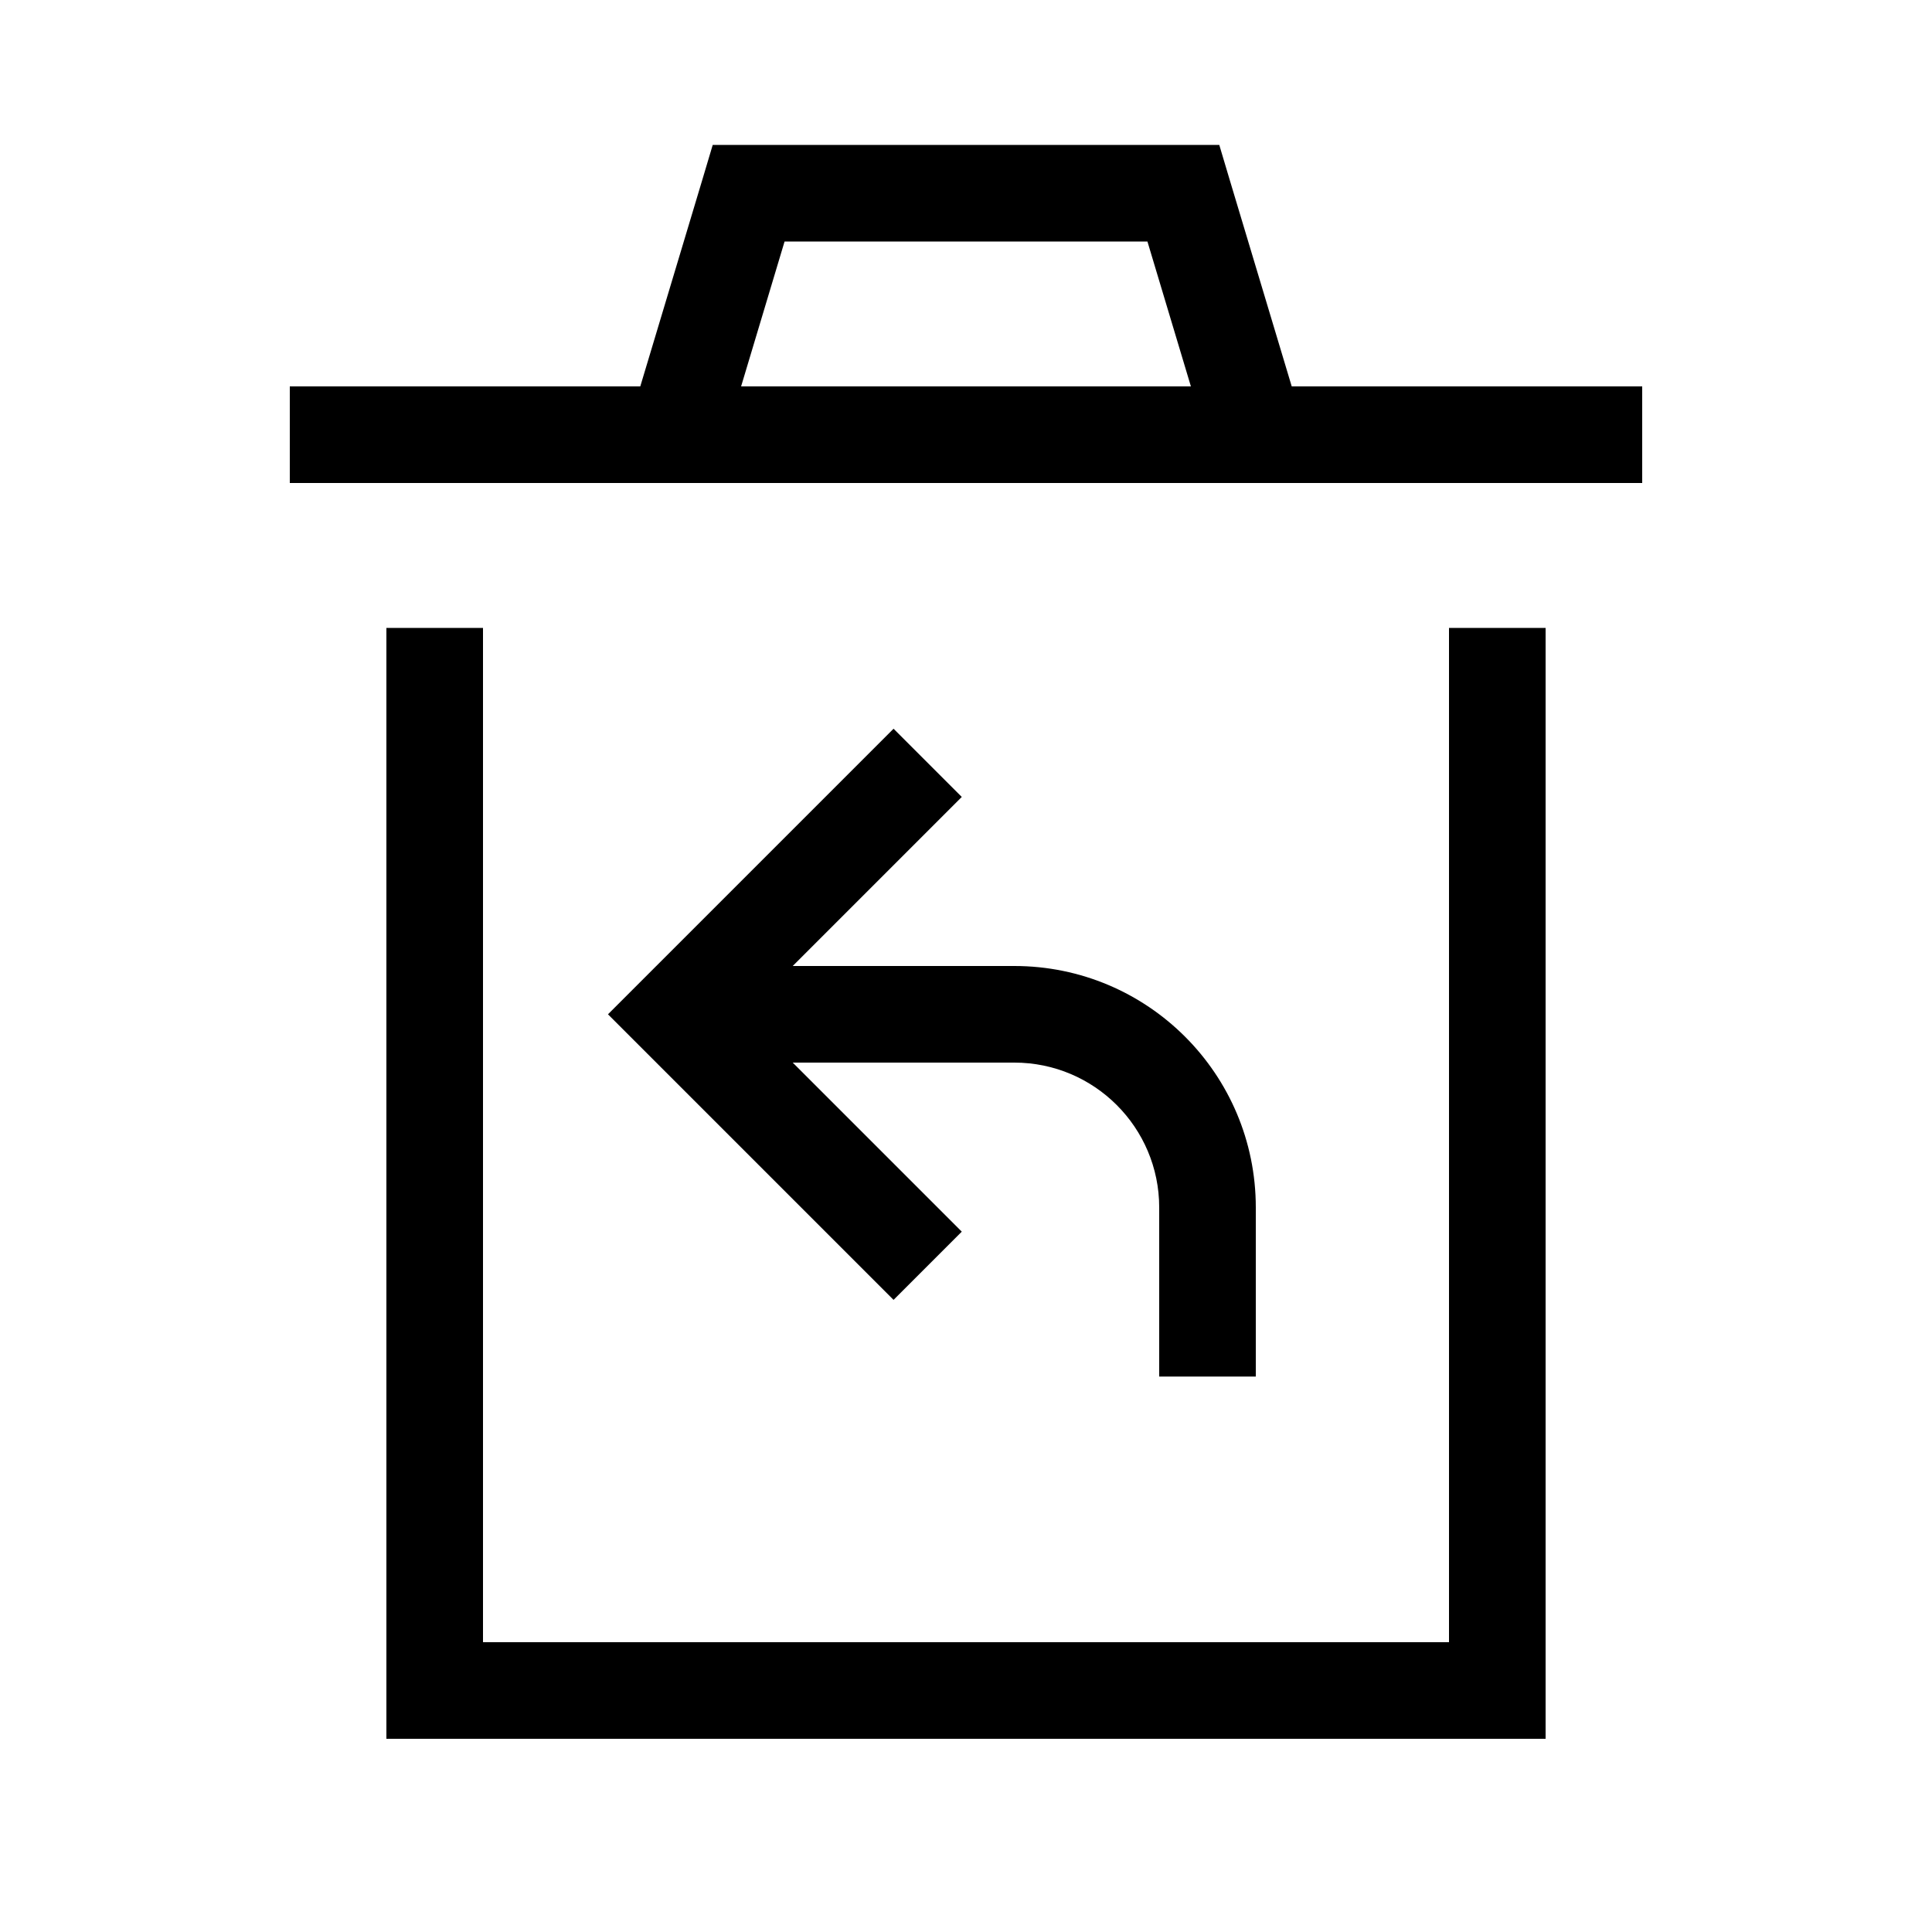 <svg xmlns="http://www.w3.org/2000/svg" viewBox="0 0 640 640"><!--! Font Awesome Pro 7.1.0 by @fontawesome - https://fontawesome.com License - https://fontawesome.com/license (Commercial License) Copyright 2025 Fonticons, Inc. --><path fill="currentColor" d="M248 48L236.1 48L232.7 59.4L212.1 128L96 128L96 160L544 160L544 128L427.9 128L407.3 59.4L403.9 48L248 48zM394.5 128L245.5 128L259.9 80L380.1 80L394.5 128zM128 208L128 576L512 576L512 208L480 208L480 544L160 544L160 208L128 208zM318.6 264L296 241.4L284.7 252.7L212.7 324.7L201.4 336L212.7 347.3L284.7 419.3L296 430.6L318.6 408C316.6 406 298 387.4 262.6 352L336 352C362.5 352 384 373.5 384 400L384 456L416 456L416 400C416 355.8 380.2 320 336 320L262.6 320C297.9 284.7 316.6 266 318.6 264z"/></svg>